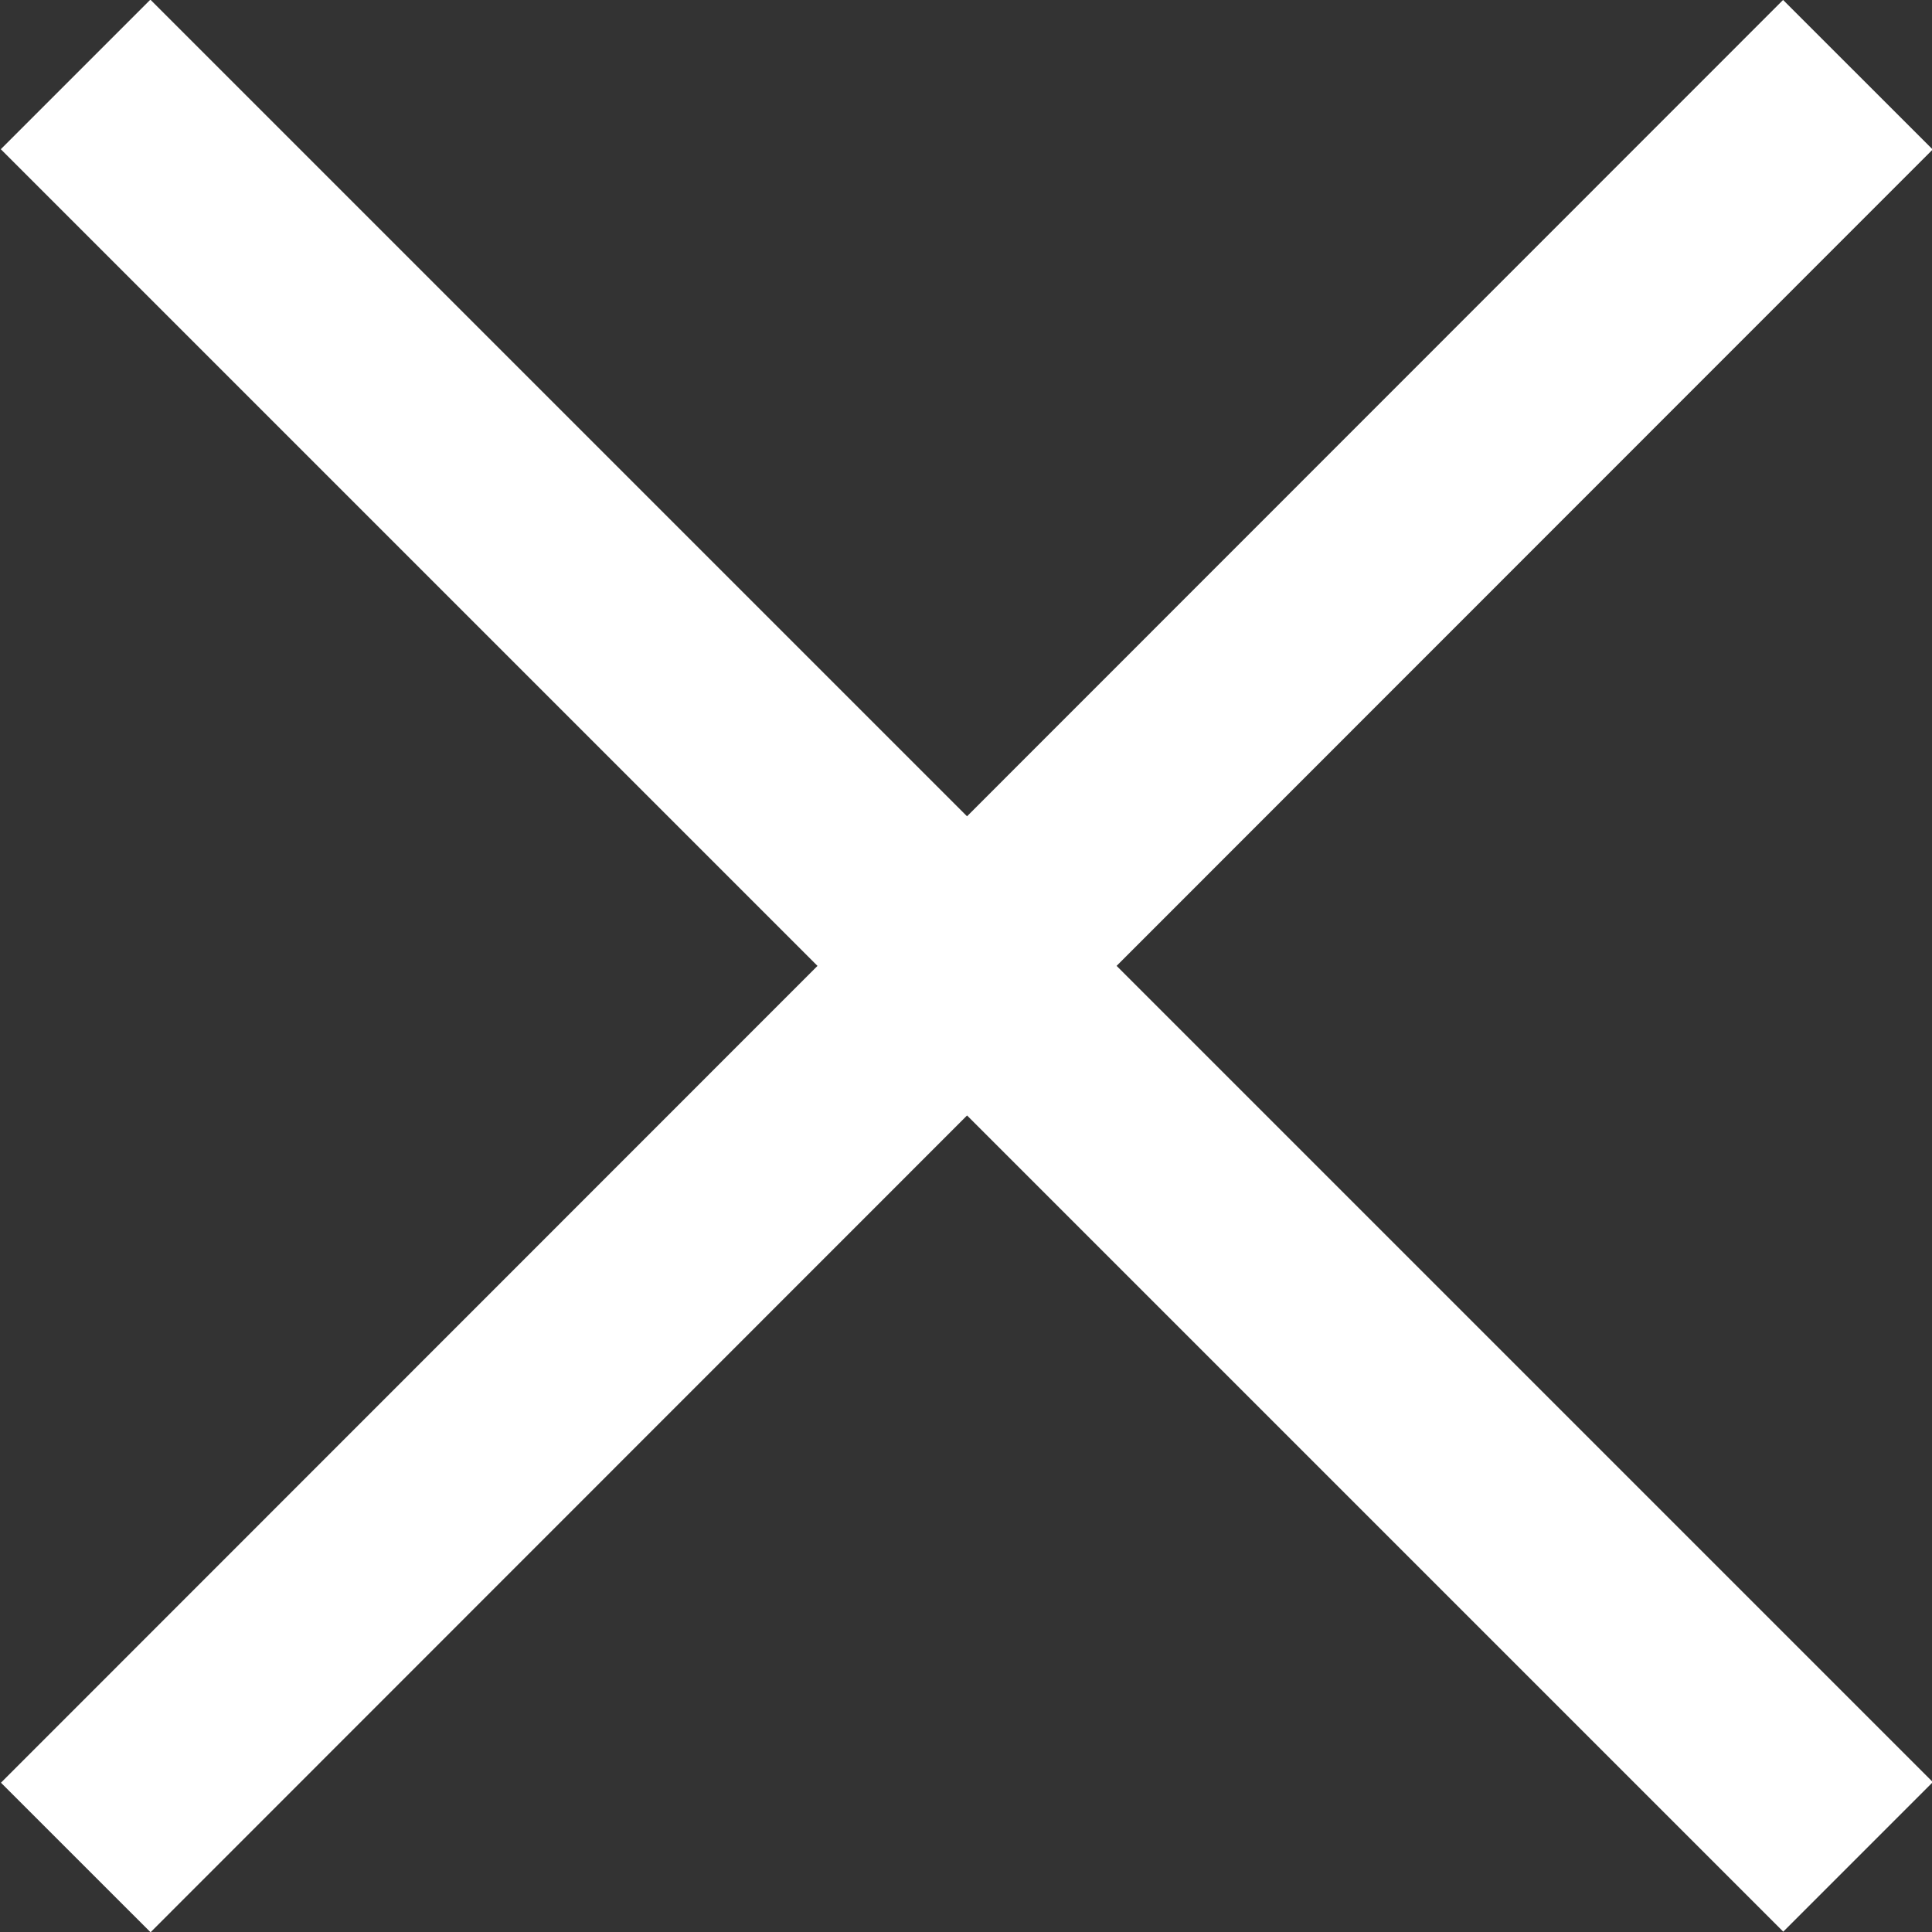 <svg xmlns="http://www.w3.org/2000/svg" viewBox="0 0 19.82 19.82"><rect x="0" y="0" width="19.82" height="19.82" fill="#333333" stroke="none"/><defs><style>.cls-1{fill:#fff;}</style></defs><g id="Layer_2" data-name="Layer 2"><g id="レイヤー_2" data-name="レイヤー 2"><rect class="cls-1" x="-3.02" y="8.83" width="25.86" height="2.17" transform="translate(-4.1 9.91) rotate(-45.01)"/><rect class="cls-1" x="8.83" y="-3.02" width="2.17" height="25.86" transform="translate(-4.1 9.91) rotate(-45)"/></g></g></svg>